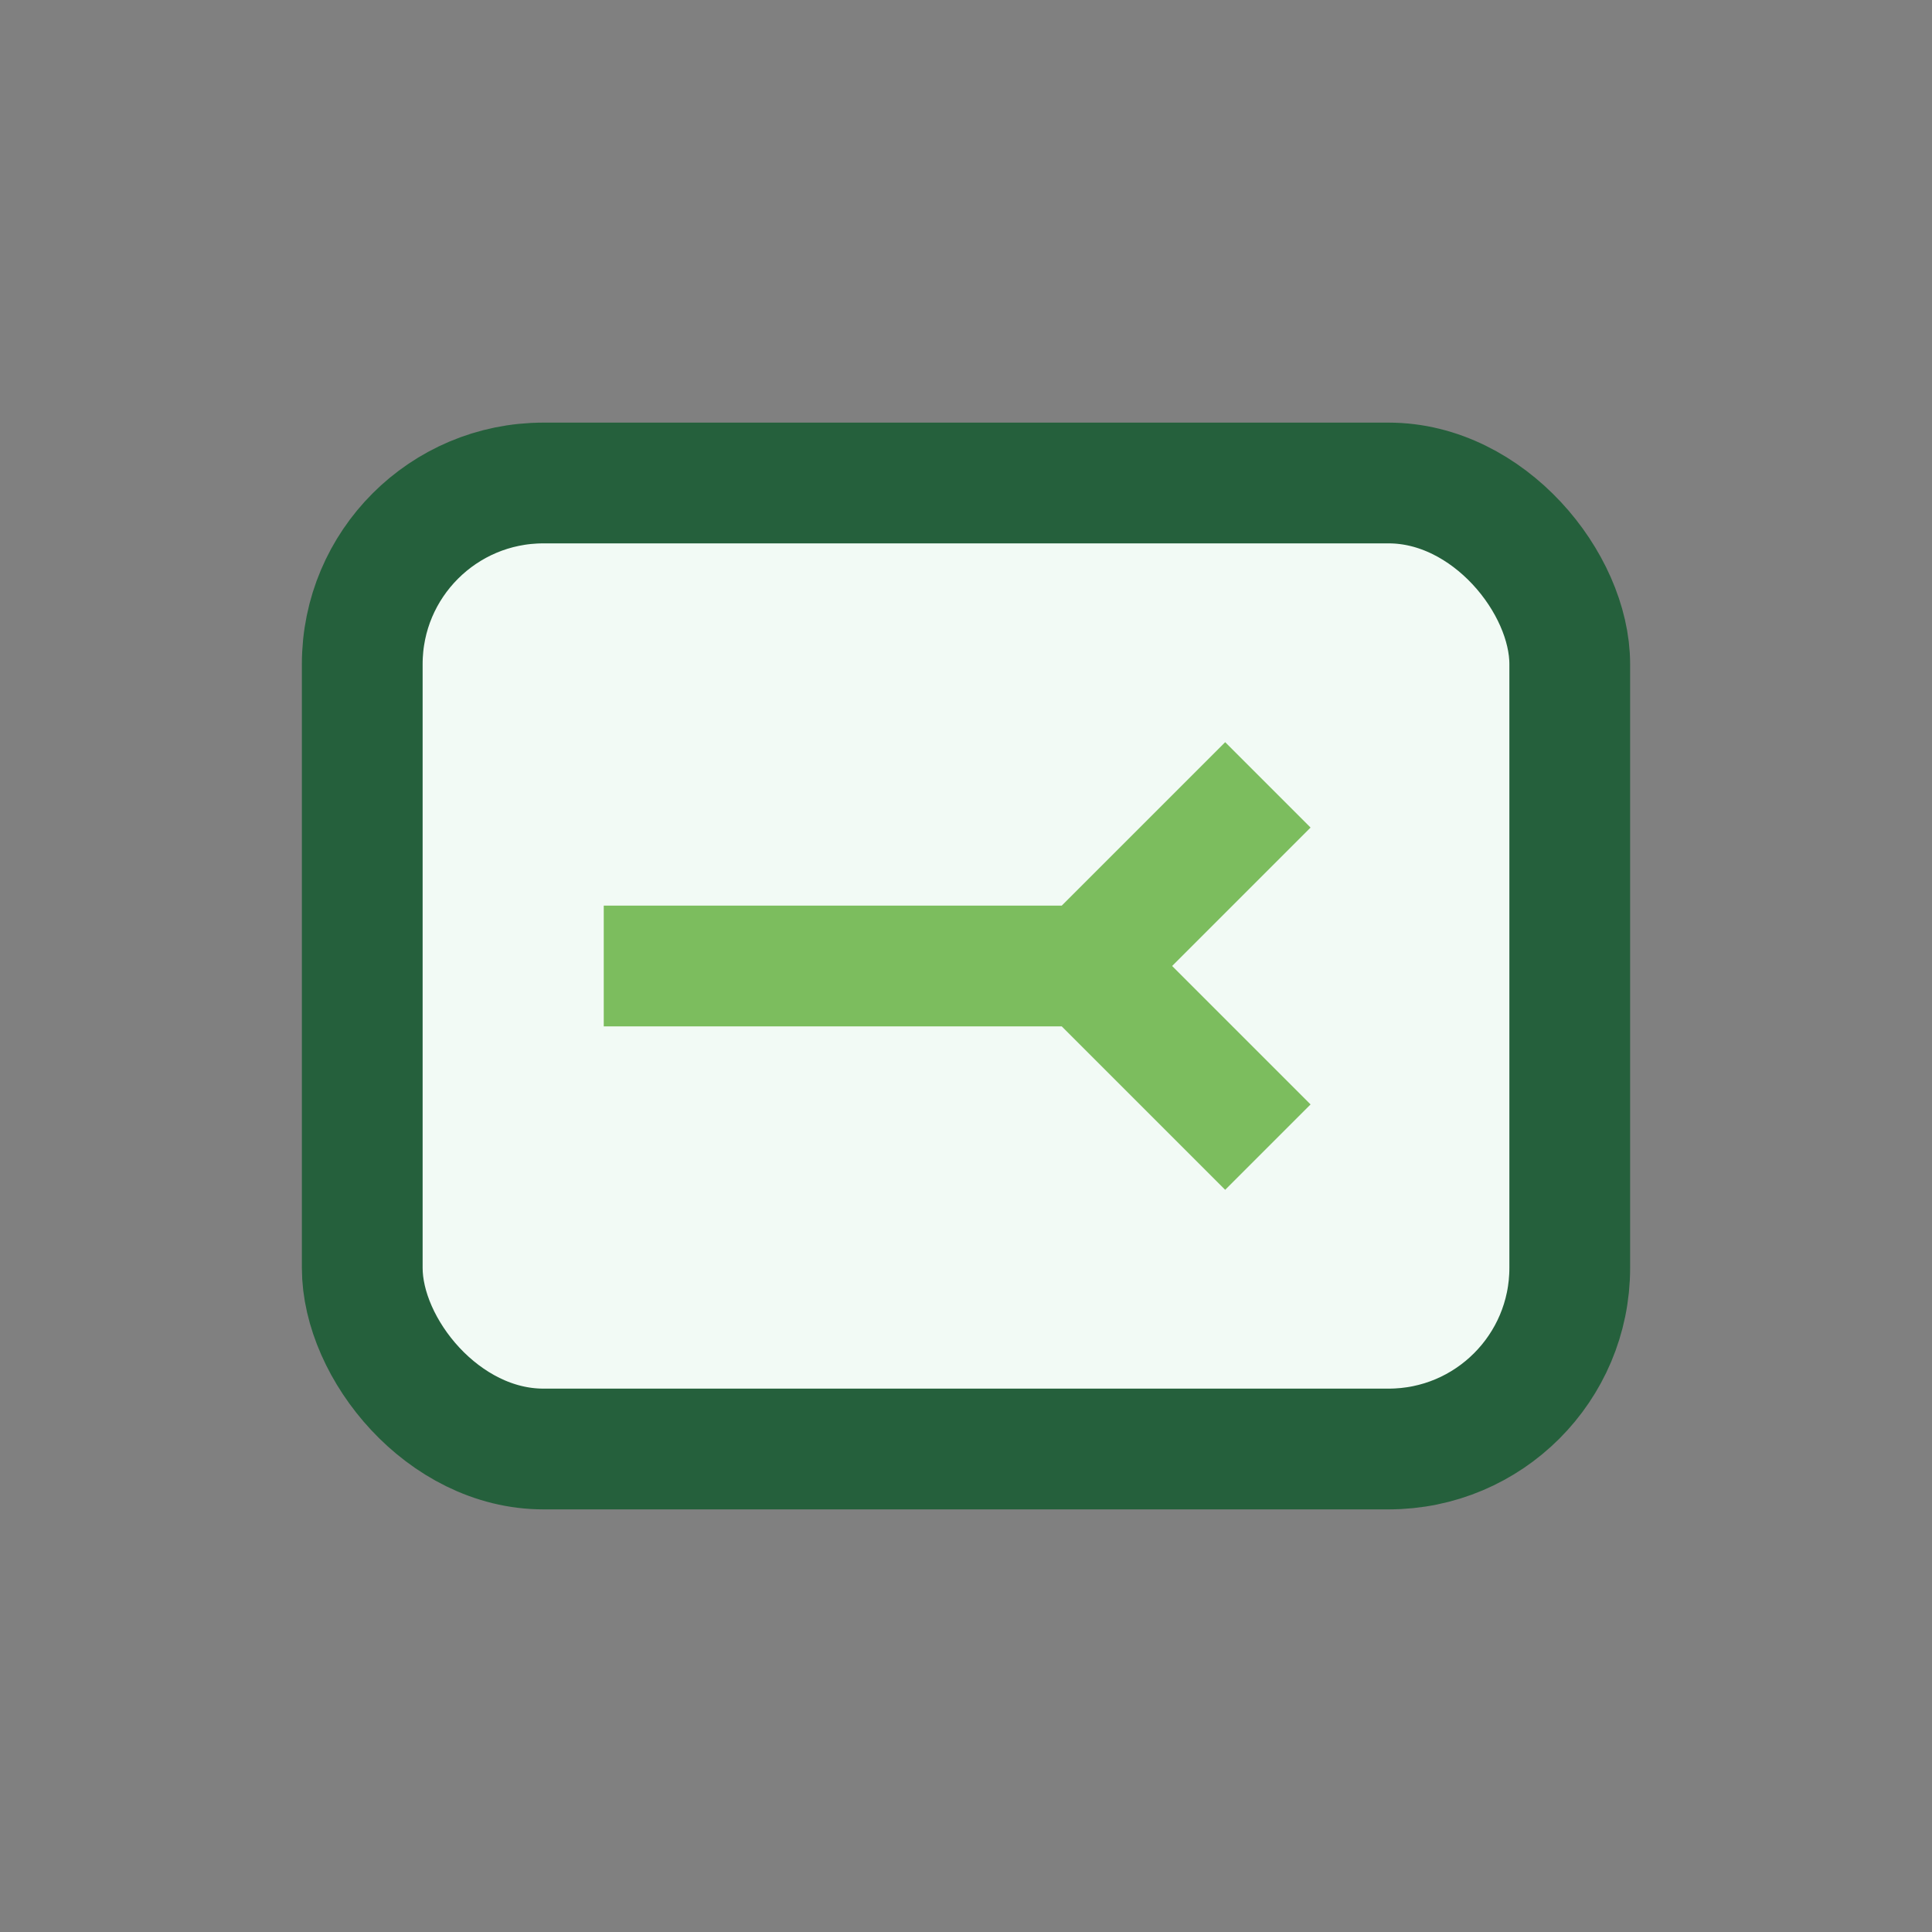 <?xml version="1.0" encoding="UTF-8"?>
<svg xmlns="http://www.w3.org/2000/svg" width="32" height="32" viewBox="0 0 32 32"><rect x="0" y="0" width="32" height="32" fill="#808080" stroke="none"/><rect x="6" y="8" width="20" height="16" rx="3" fill="#F2FAF5" stroke="#25603C" stroke-width="2"/><path d="M10 16h8m0 0l3 3m-3-3l3-3" stroke="#7CBD5E" stroke-width="2" fill="none"/></svg>